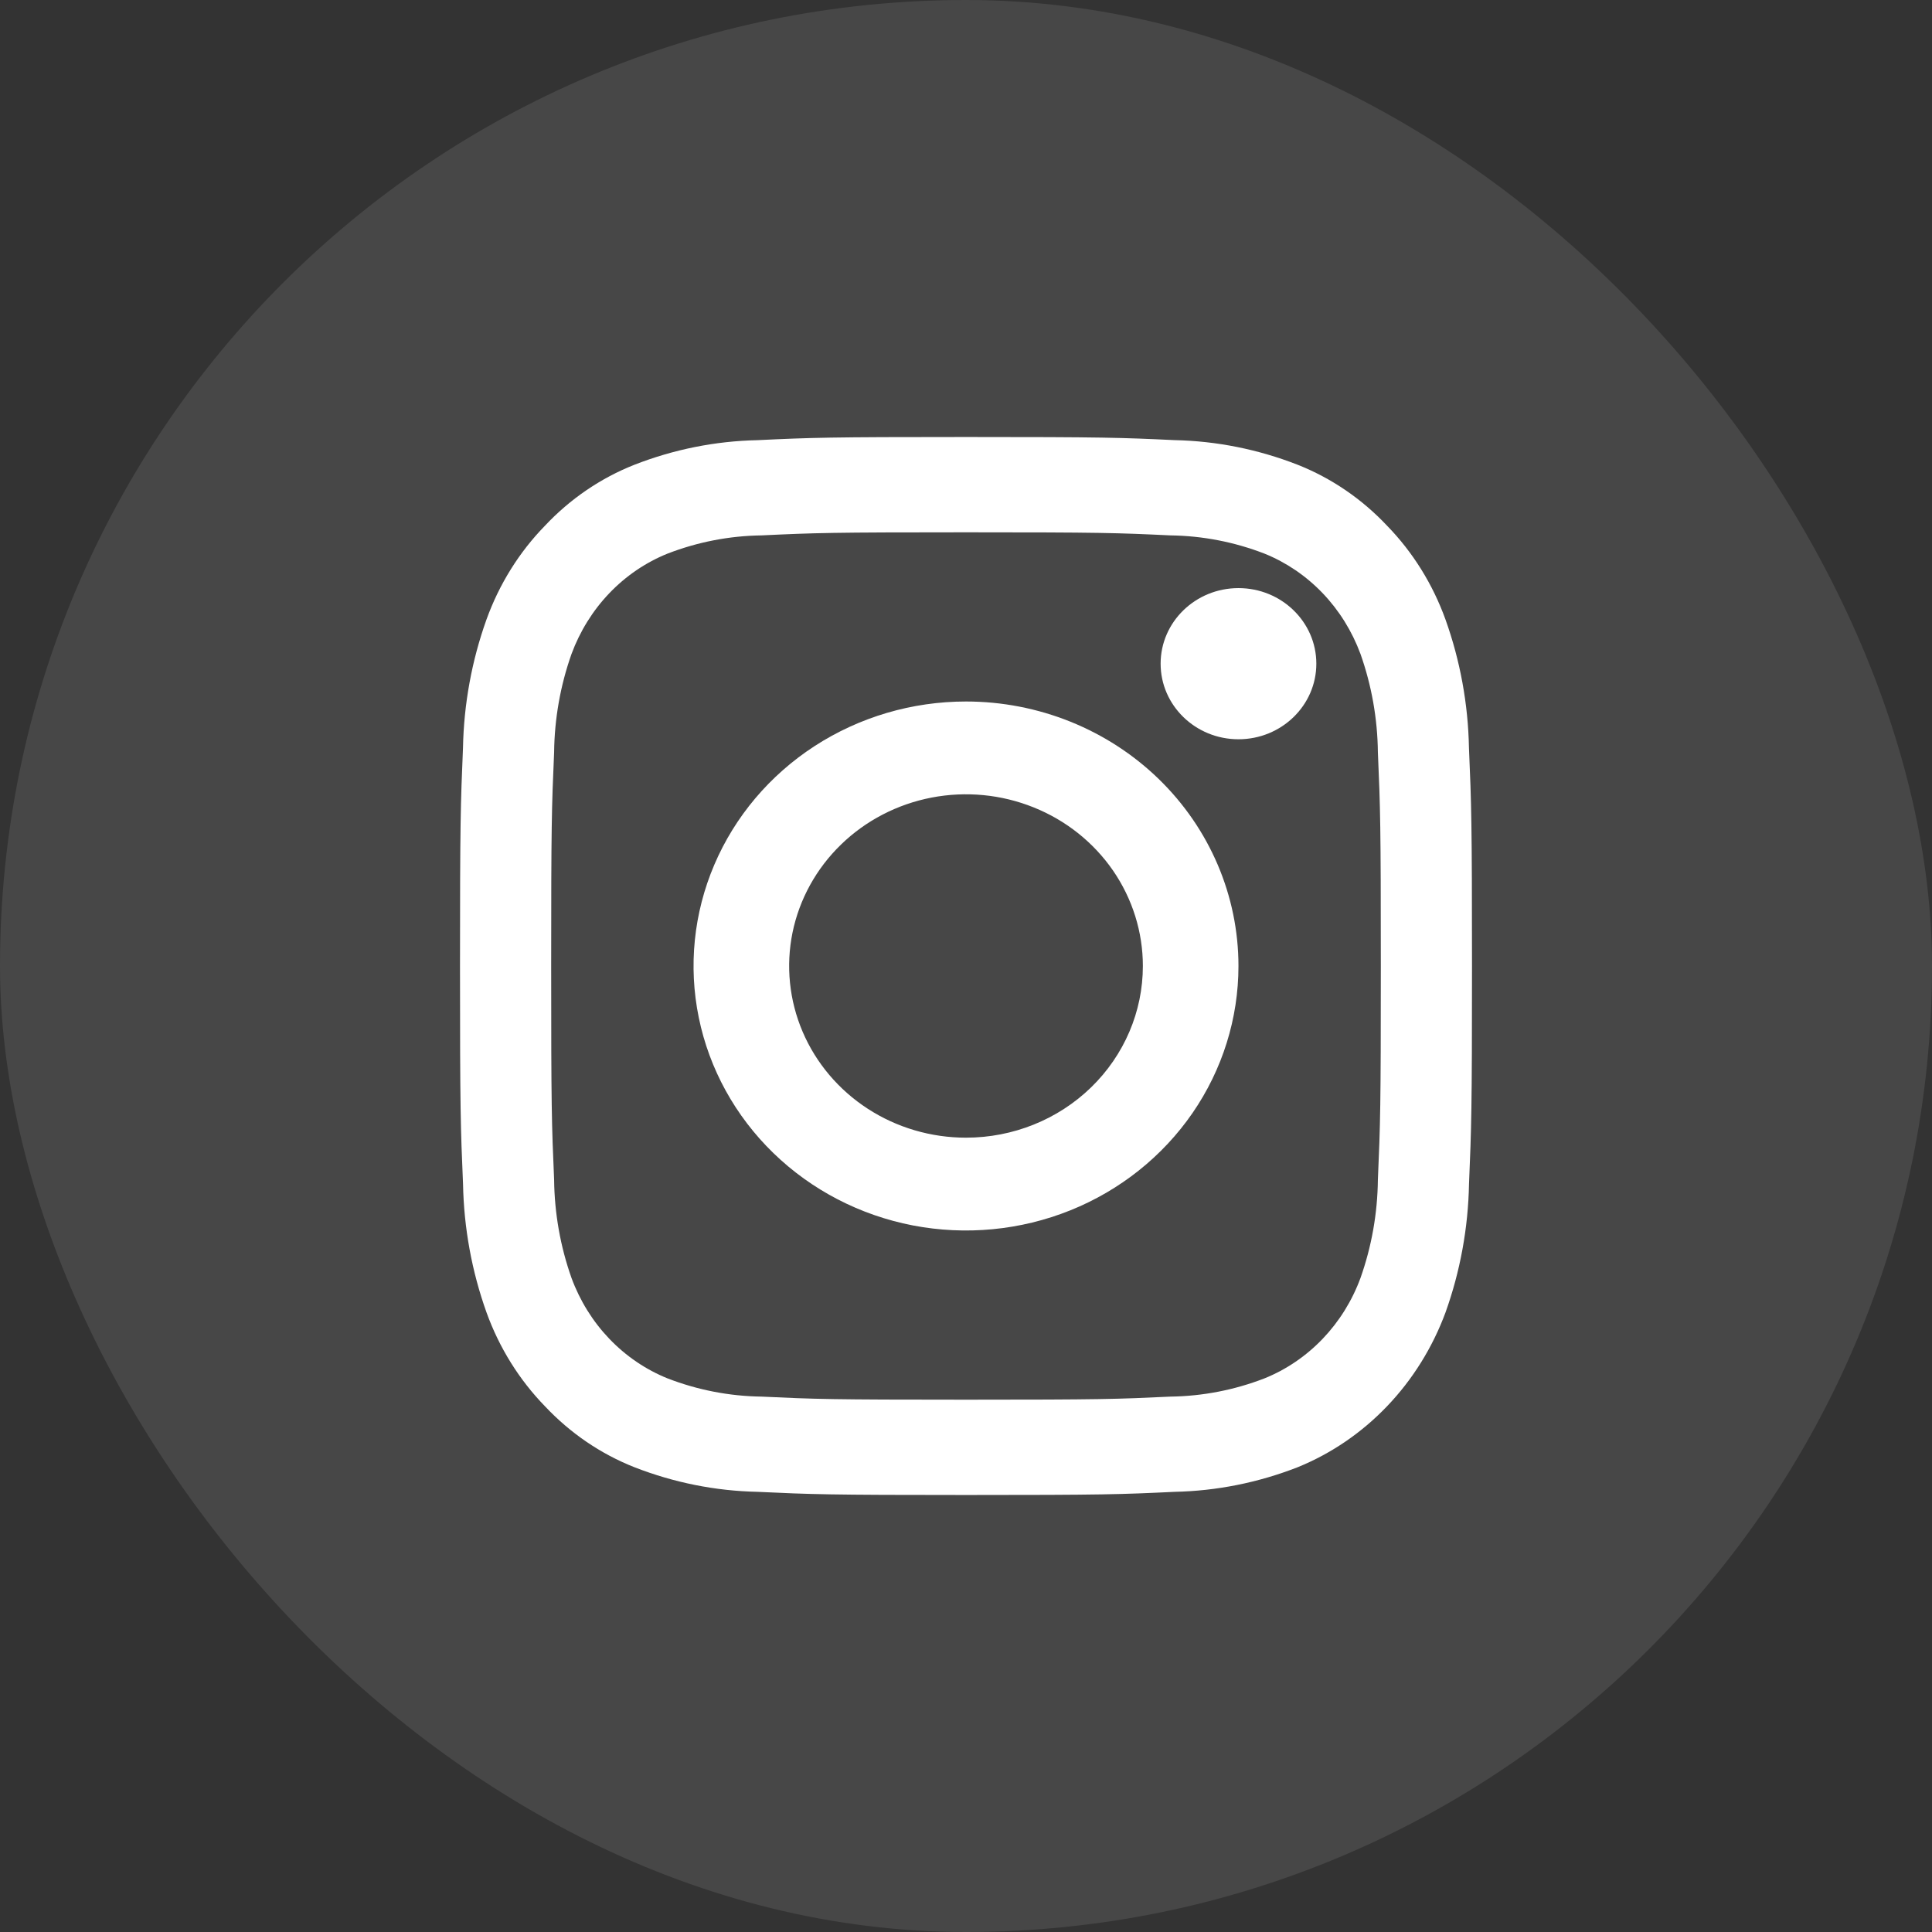 <svg width="42" height="42" viewBox="0 0 42 42" fill="none" xmlns="http://www.w3.org/2000/svg">
<rect x="0" y="0" width="42" height="42" fill="#333333" stroke="none"/>
<rect width="42" height="42" rx="21" fill="white" fill-opacity="0.1"/>
<path d="M21 11.572C23.937 11.572 24.285 11.584 25.445 11.639C26.143 11.648 26.834 11.782 27.488 12.035C27.962 12.226 28.393 12.519 28.753 12.895C29.113 13.271 29.393 13.722 29.576 14.217C29.818 14.902 29.946 15.624 29.954 16.353C30.007 17.566 30.018 17.93 30.018 21C30.018 24.07 30.007 24.434 29.954 25.647C29.946 26.376 29.818 27.099 29.576 27.782C29.393 28.279 29.113 28.729 28.753 29.105C28.393 29.481 27.962 29.774 27.488 29.965C26.834 30.218 26.143 30.352 25.445 30.361C24.285 30.416 23.938 30.428 21 30.428C18.062 30.428 17.715 30.416 16.555 30.361C15.857 30.352 15.166 30.218 14.512 29.965C14.038 29.774 13.607 29.481 13.247 29.105C12.887 28.729 12.607 28.279 12.424 27.782C12.182 27.099 12.054 26.376 12.046 25.647C11.993 24.434 11.982 24.07 11.982 21C11.982 17.93 11.993 17.566 12.046 16.353C12.054 15.624 12.182 14.902 12.424 14.217C12.607 13.722 12.887 13.271 13.247 12.895C13.607 12.519 14.038 12.226 14.512 12.035C15.166 11.782 15.857 11.648 16.555 11.639C17.715 11.584 18.063 11.572 21 11.572ZM21 9.5C18.014 9.5 17.638 9.513 16.465 9.569C15.552 9.588 14.649 9.769 13.793 10.103C13.06 10.392 12.395 10.845 11.846 11.43C11.286 12.004 10.853 12.699 10.576 13.467C10.256 14.361 10.083 15.305 10.065 16.259C10.013 17.485 10 17.878 10 21C10 24.121 10.013 24.514 10.066 25.741C10.084 26.695 10.257 27.639 10.577 28.533C10.854 29.3 11.287 29.995 11.846 30.57C12.396 31.155 13.06 31.608 13.794 31.897C14.65 32.231 15.553 32.412 16.466 32.431C17.639 32.486 18.014 32.5 21.001 32.5C23.988 32.5 24.363 32.487 25.536 32.431C26.449 32.412 27.352 32.231 28.208 31.897C28.938 31.601 29.602 31.148 30.155 30.569C30.709 29.99 31.141 29.296 31.424 28.532C31.744 27.638 31.917 26.694 31.935 25.739C31.987 24.514 32 24.121 32 21C32 17.878 31.987 17.485 31.934 16.258C31.916 15.304 31.743 14.36 31.423 13.466C31.146 12.698 30.713 12.003 30.154 11.429C29.604 10.844 28.939 10.391 28.206 10.102C27.35 9.768 26.447 9.587 25.534 9.568C24.362 9.513 23.986 9.5 21 9.5Z" fill="white"/>
<path d="M21 15.25C19.829 15.25 18.684 15.587 17.709 16.219C16.735 16.851 15.976 17.749 15.528 18.8C15.08 19.85 14.962 21.006 15.191 22.122C15.419 23.237 15.984 24.262 16.812 25.066C17.64 25.87 18.696 26.418 19.845 26.64C20.994 26.861 22.185 26.747 23.267 26.312C24.349 25.877 25.274 25.14 25.925 24.195C26.576 23.249 26.923 22.137 26.923 21C26.923 19.475 26.299 18.012 25.189 16.934C24.078 15.856 22.571 15.25 21 15.25ZM21 24.732C20.24 24.732 19.497 24.514 18.864 24.103C18.232 23.693 17.739 23.11 17.448 22.428C17.157 21.746 17.081 20.996 17.229 20.272C17.378 19.548 17.744 18.883 18.282 18.361C18.819 17.839 19.504 17.483 20.25 17.339C20.996 17.195 21.769 17.269 22.471 17.552C23.174 17.834 23.774 18.313 24.197 18.926C24.619 19.54 24.845 20.262 24.845 21C24.845 21.99 24.44 22.939 23.719 23.639C22.998 24.339 22.02 24.732 21 24.732Z" fill="white"/>
<path d="M26.923 16.071C27.858 16.071 28.616 15.335 28.616 14.428C28.616 13.521 27.858 12.785 26.923 12.785C25.989 12.785 25.231 13.521 25.231 14.428C25.231 15.335 25.989 16.071 26.923 16.071Z" fill="white"/>
</svg>
